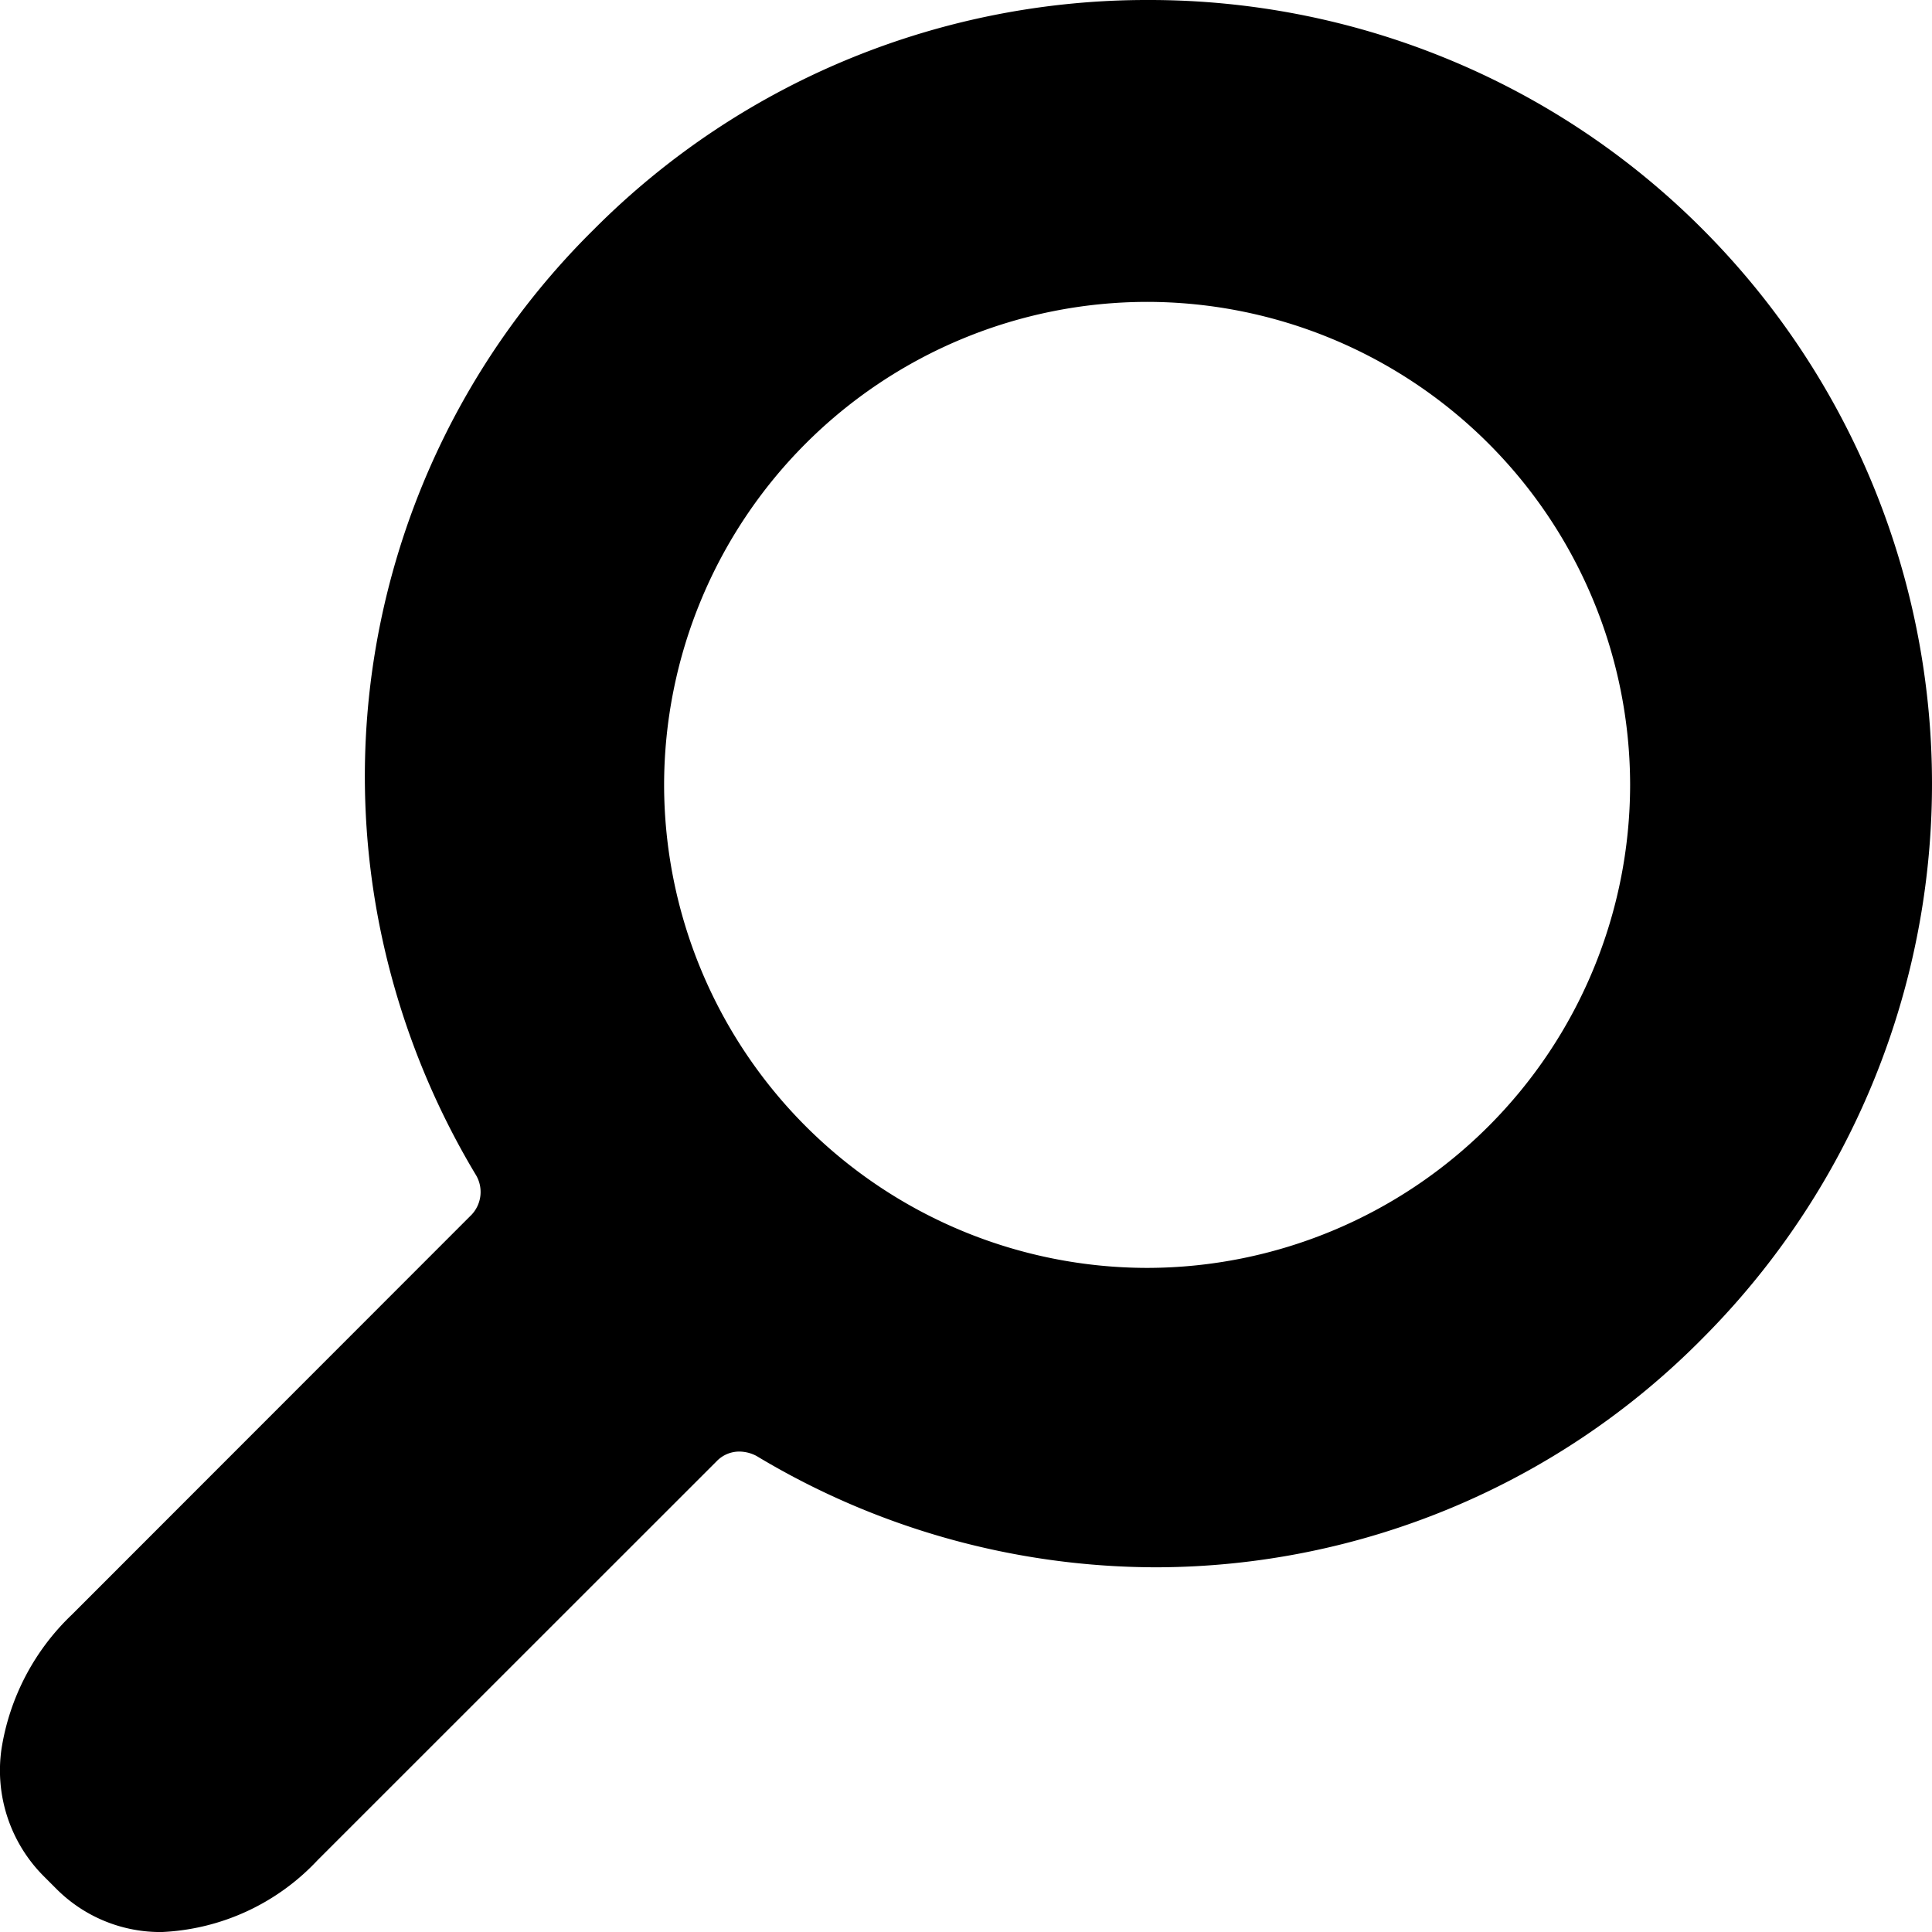 <svg xmlns="http://www.w3.org/2000/svg" xmlns:xlink="http://www.w3.org/1999/xlink" width="63.999" height="64" viewBox="0 0 63.999 64">
  <defs>
    <clipPath id="clip-path">
      <rect width="63.999" height="64" fill="none"/>
    </clipPath>
  </defs>
  <g id="magnifier" clip-path="url(#clip-path)">
    <path id="magnifier-2" data-name="magnifier" d="M32.362-6a4.862,4.862,0,0,1-3.511-1.448l-.4-.4a4.959,4.959,0,0,1-1.4-4.22,7.815,7.815,0,0,1,2.33-4.444L42.624-29.763a1.1,1.1,0,0,0,.151-1.3,25.839,25.839,0,0,1-3.123-7.9,25.344,25.344,0,0,1-.39-8.293,25.5,25.5,0,0,1,7.418-15.151,25.743,25.743,0,0,1,8.586-5.7A25.933,25.933,0,0,1,65.044-70a25.933,25.933,0,0,1,9.777,1.9,25.743,25.743,0,0,1,8.586,5.7,26,26,0,0,1,0,36.725,25.5,25.5,0,0,1-18.118,7.593,25.725,25.725,0,0,1-13.224-3.686,1.236,1.236,0,0,0-.575-.148,1.04,1.04,0,0,0-.755.326L37.515-8.374A7.521,7.521,0,0,1,32.362-6ZM65-60A16.018,16.018,0,0,0,49-44,16.018,16.018,0,0,0,65-28,16.018,16.018,0,0,0,81-44,16.018,16.018,0,0,0,65-60Z" transform="translate(-27.001 70)"/>
  </g>
</svg>
